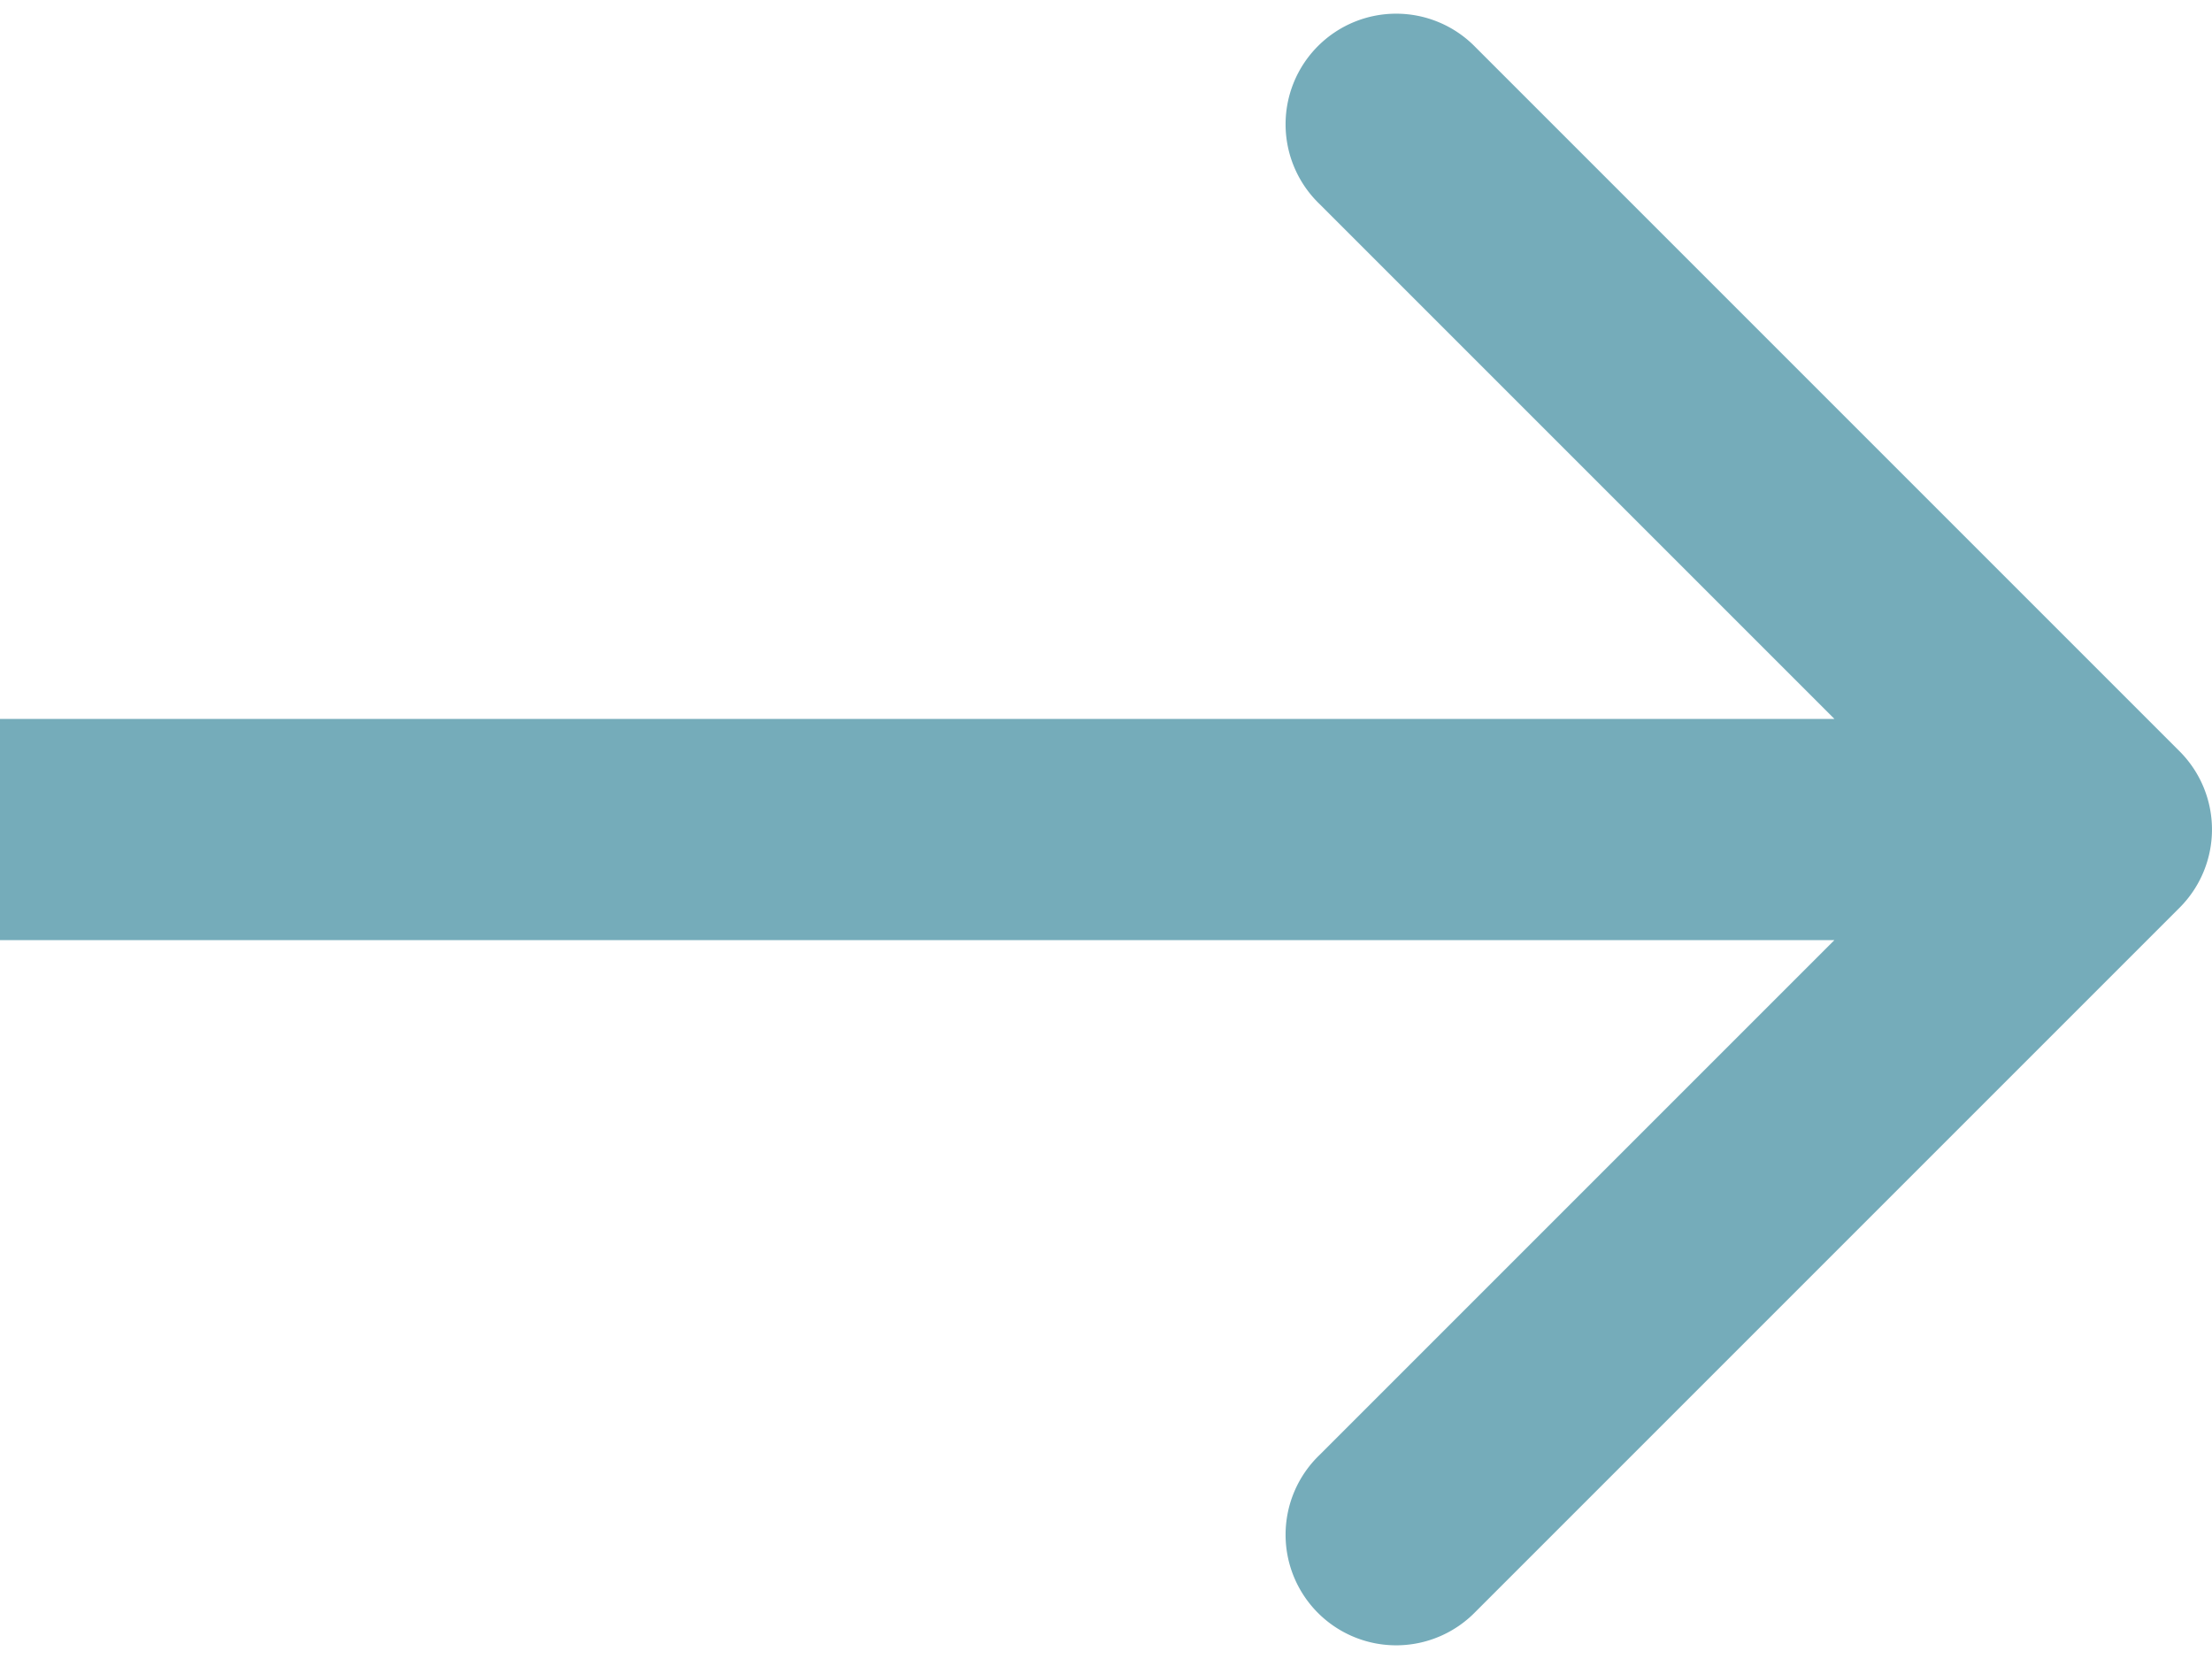 <svg width="40" height="30" fill="none" xmlns="http://www.w3.org/2000/svg"><path d="M39.414 16.414a2 2 0 000-2.828L26.686.858a2 2 0 10-2.828 2.828L35.172 15 23.858 26.314a2 2 0 102.828 2.828l12.728-12.728zM0 17h38v-4H0v4z" fill="#75ACBA"/></svg>